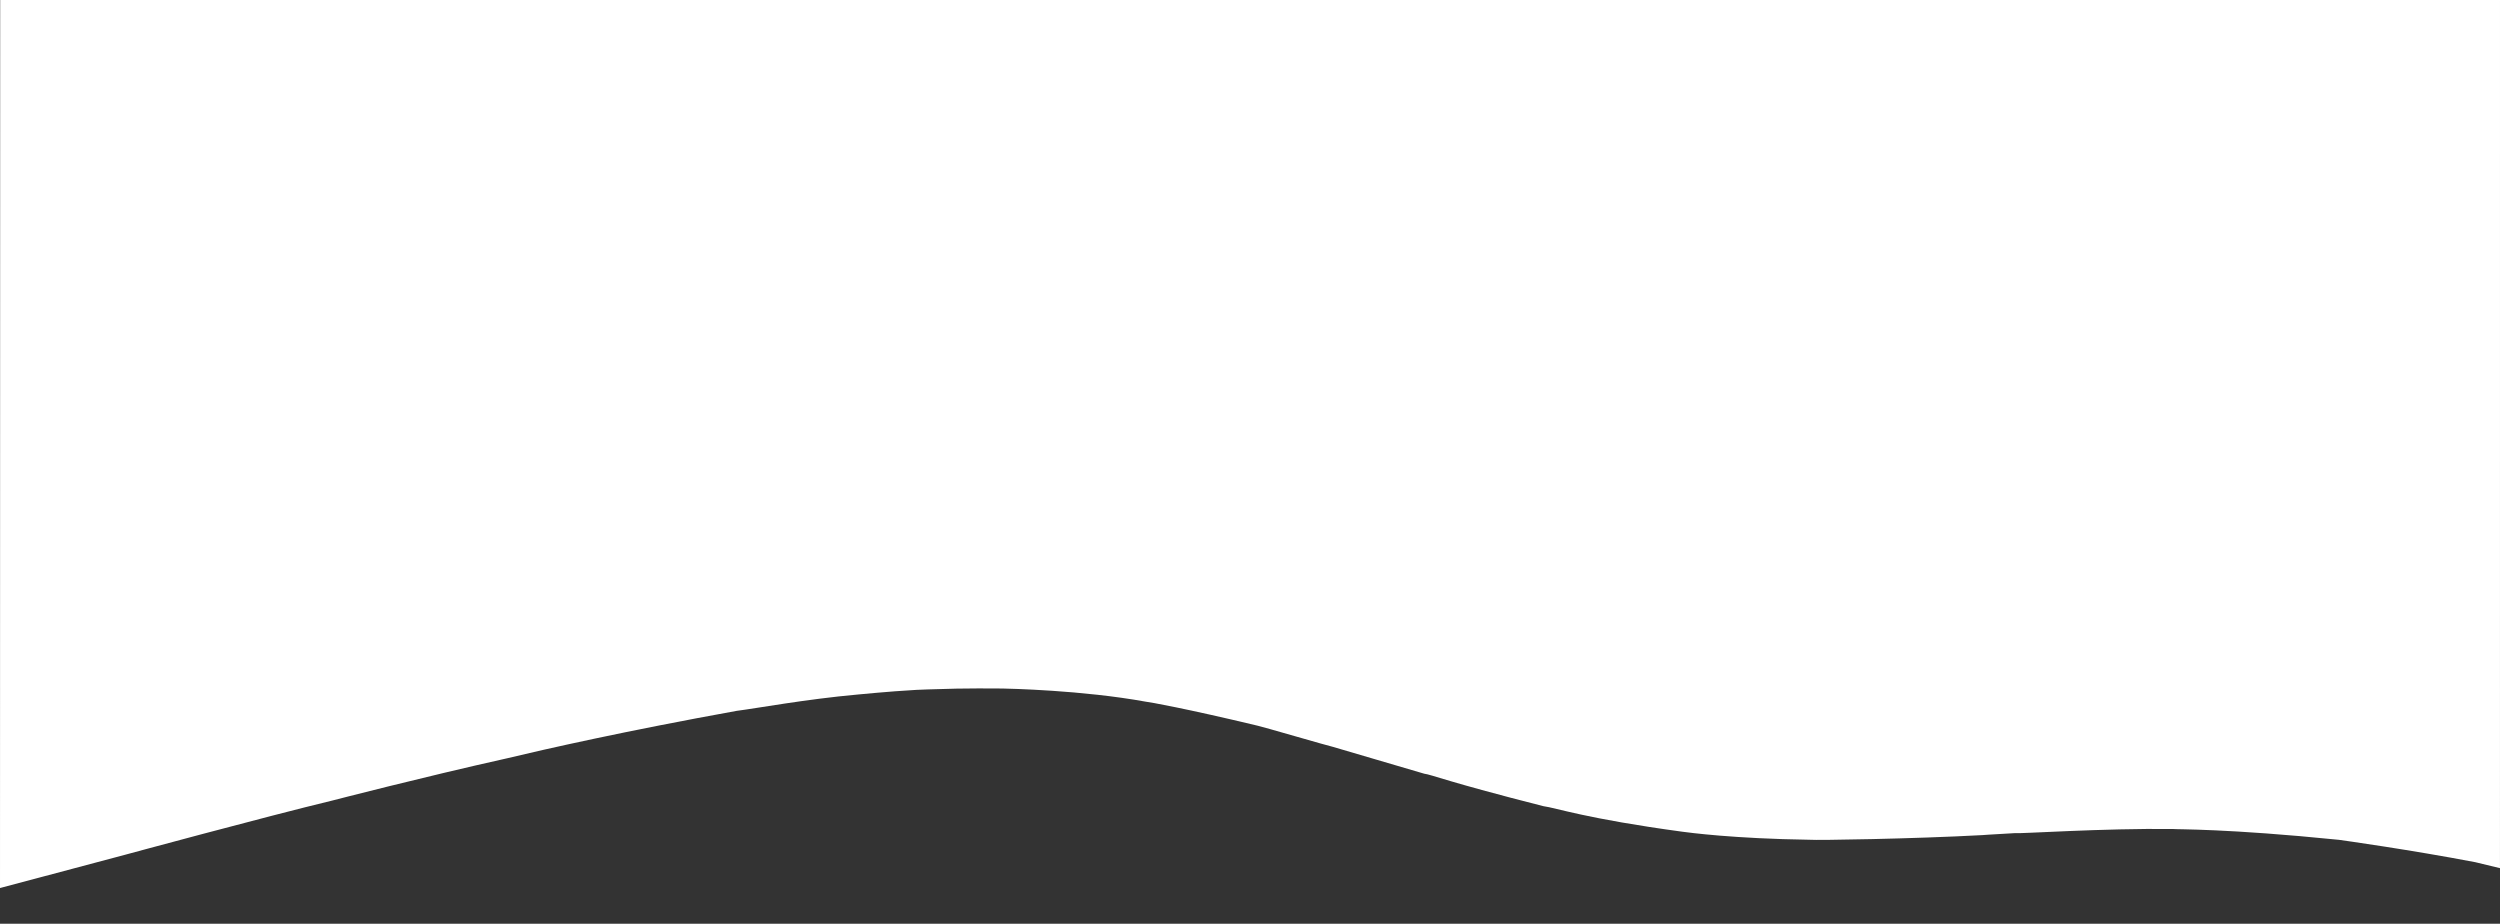 <svg xmlns="http://www.w3.org/2000/svg" width="1600.119" height="591.224" viewBox="0 0 1600.119 591.224">
  <rect x="0" y="0" width="1600.119" height="591.224" fill="#333333" stroke="none"/>
  <path id="Path_4786" data-name="Path 4786" d="M0,0H1600l-.014,591.224V555.661l-15.795-3.82c-41.92-7.982-83.475-13.778-87.3-14.315-72.176-7.285-103.628-6.575-106.213-6.923-44.4-.556-97.994,3.115-101.488,2.659-17.533.924-20.251,1.272-20.457,1.245-43.943,2.4-107.032,3.411-110.373,2.979-49.377-.712-77.816-4.649-81.58-5.134-61.693-8.351-81.244-15.373-88.947-16.346C926.641,500.49,916.1,495.765,911.439,495.2c-13.859-3.972-50.662-14.981-58.369-17.158-1.295-.132-46.845-13.409-48.145-13.534-46.283-11.1-69.536-15.2-71.482-15.36-41.129-7.473-88.33-8.378-91.986-8.465-10.556-.086-20.506-.1-29.288.072-14.982.291-25.42.8-25.673.793-19.084,1.081-36.95,2.975-37.7,2.989-32.9,2.939-65.791,9.008-77.367,10.438-71.055,12.853-122.494,24.473-146.992,30.373-54.885,12.247-110.6,26.733-111.887,27.045C169.494,522.776,79.6,547.183,79.6,547.183l-79.717,21.2Z" transform="translate(0.119)" fill="#fff"/>
</svg>
